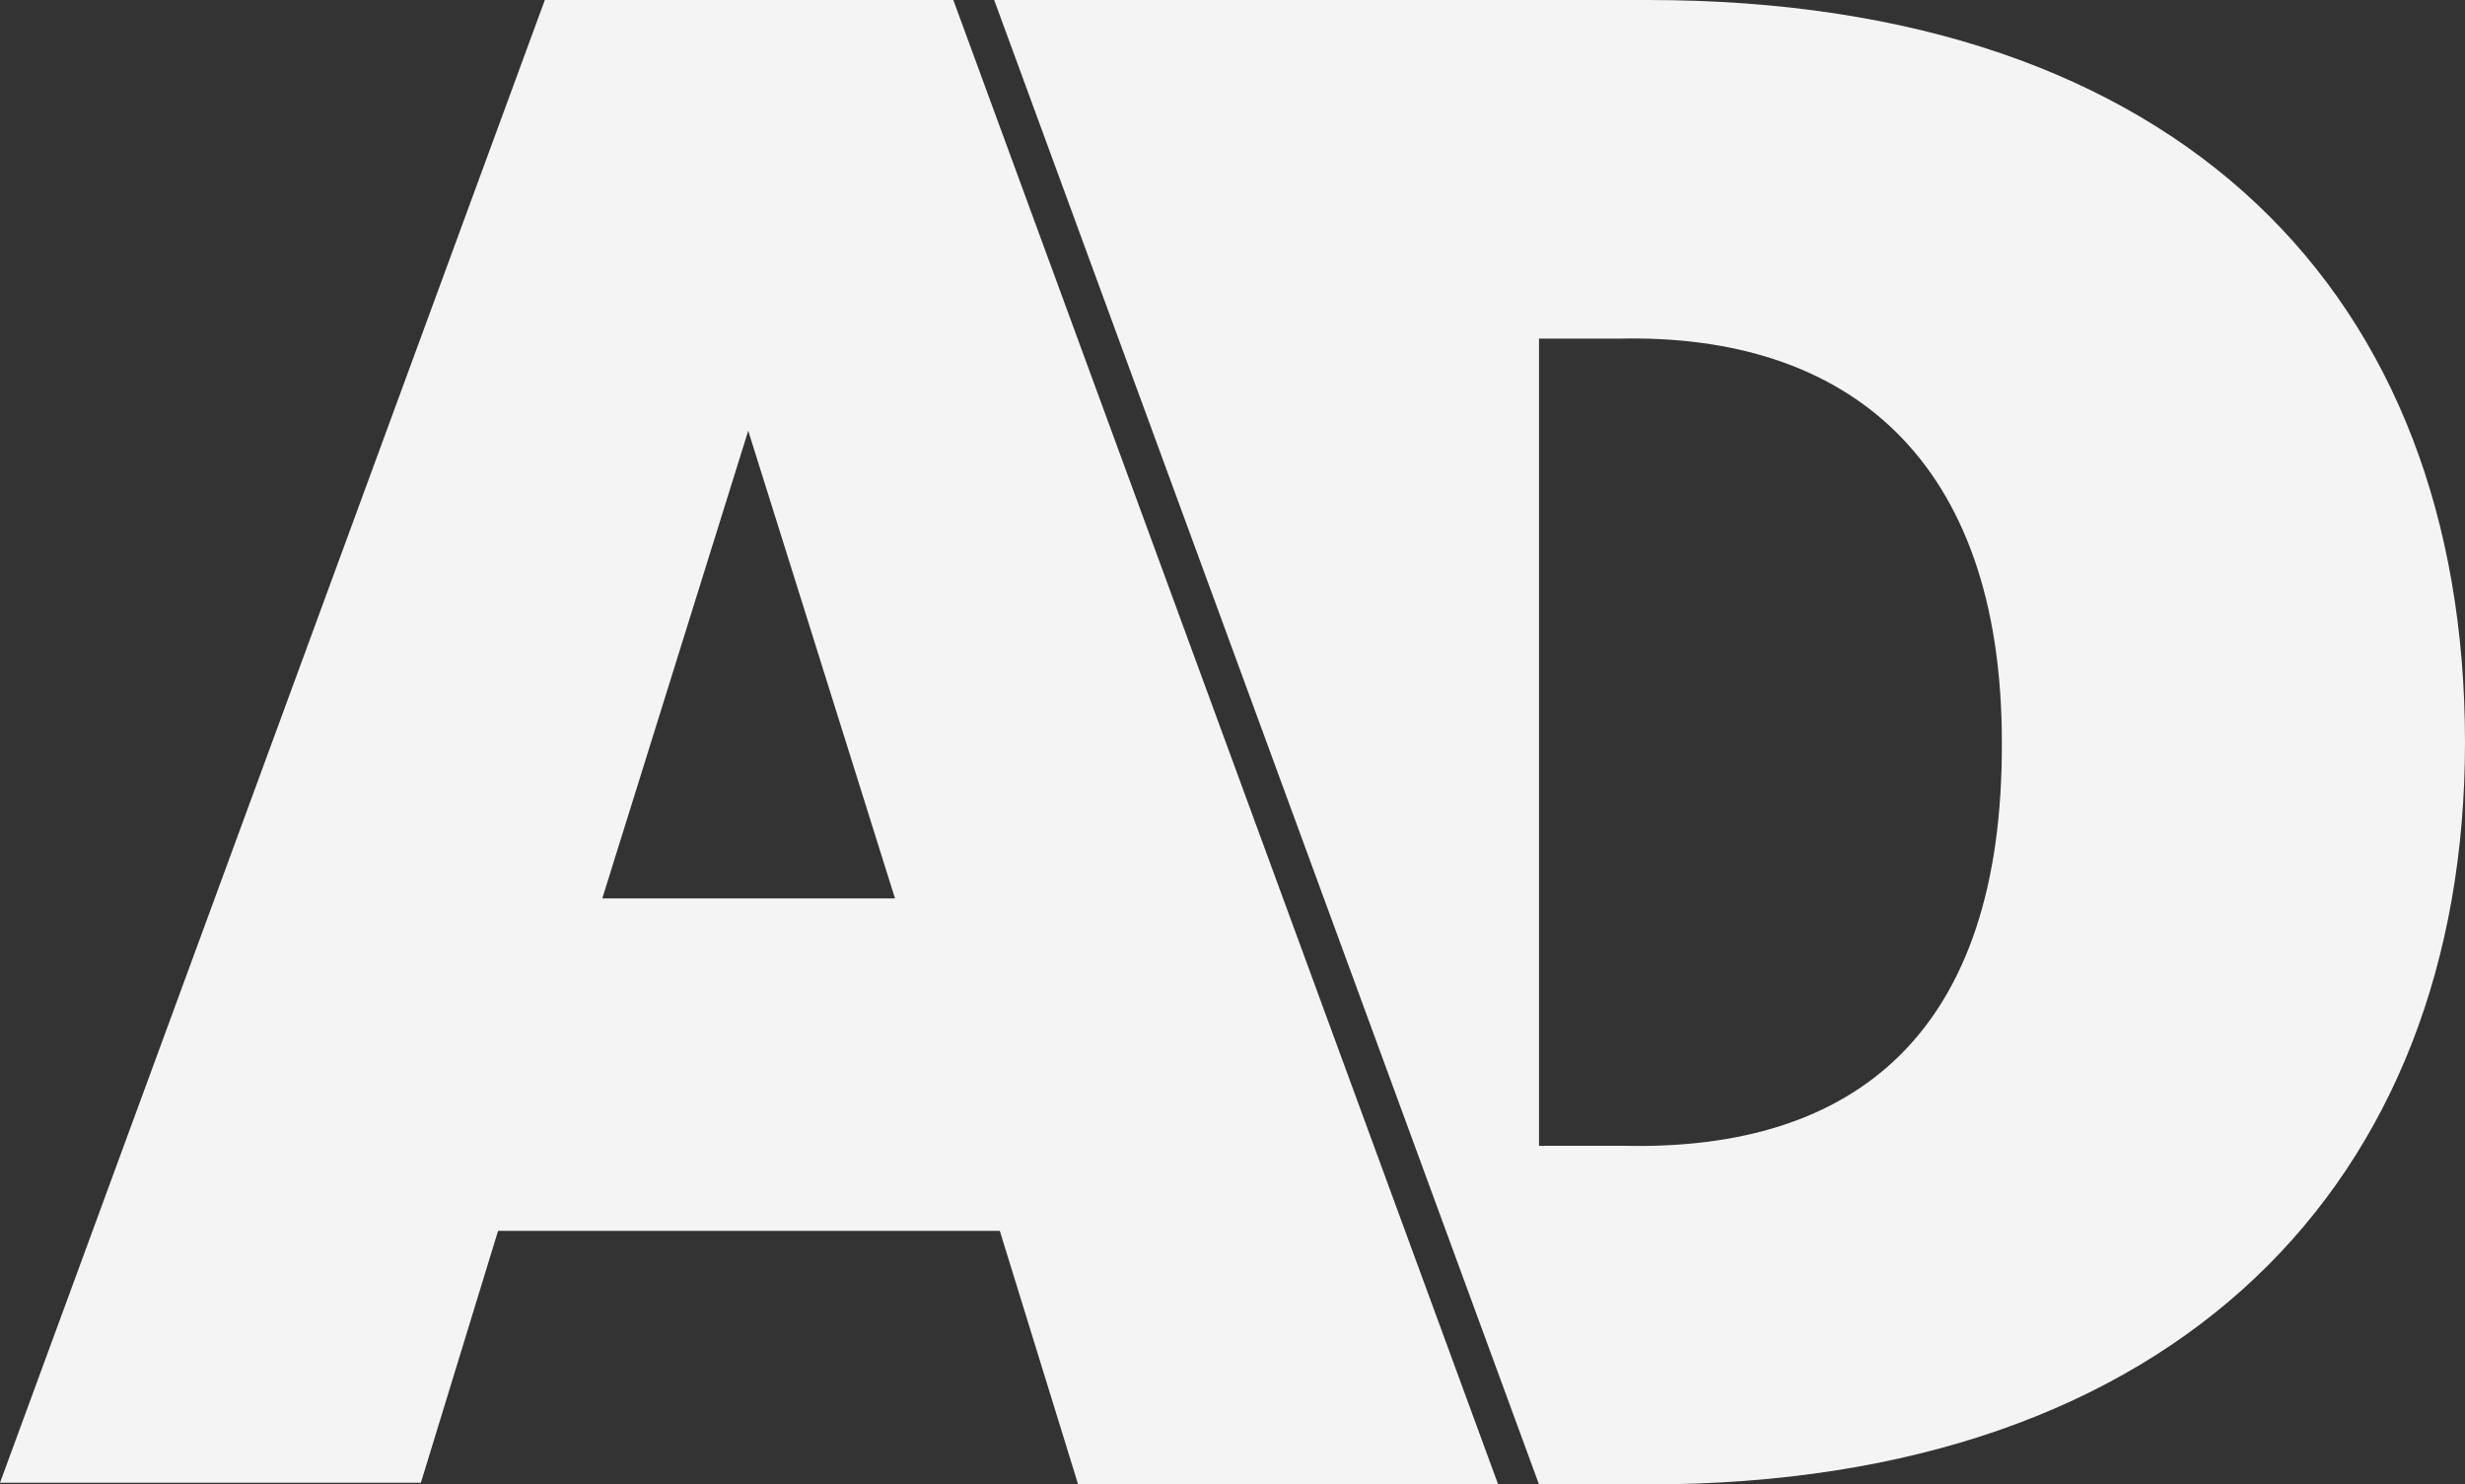 <svg xmlns="http://www.w3.org/2000/svg" viewBox="0 0 87.5 52.69"><rect x="0" y="0" width="87.5" height="52.69" fill="#333333" stroke="none"/><path d="M58.5,0c18.94,0,29,10.51,29,26.35,0,15.57-10.2,26.34-29,26.34H54.63L35.29,0ZM33.84,0,53.18,52.69H38.27l-2.78-9-17.81,0-2.74,8.94H0L19.34,0ZM71.06,26.35c0-10.06-5.47-14.52-13.6-14.33H54.63V40.67h3C65.87,40.86,71.1,36.66,71.06,26.35ZM26.56,15.29l-5.18,16.6H31.77Z" fill="#f4f4f5"/></svg>